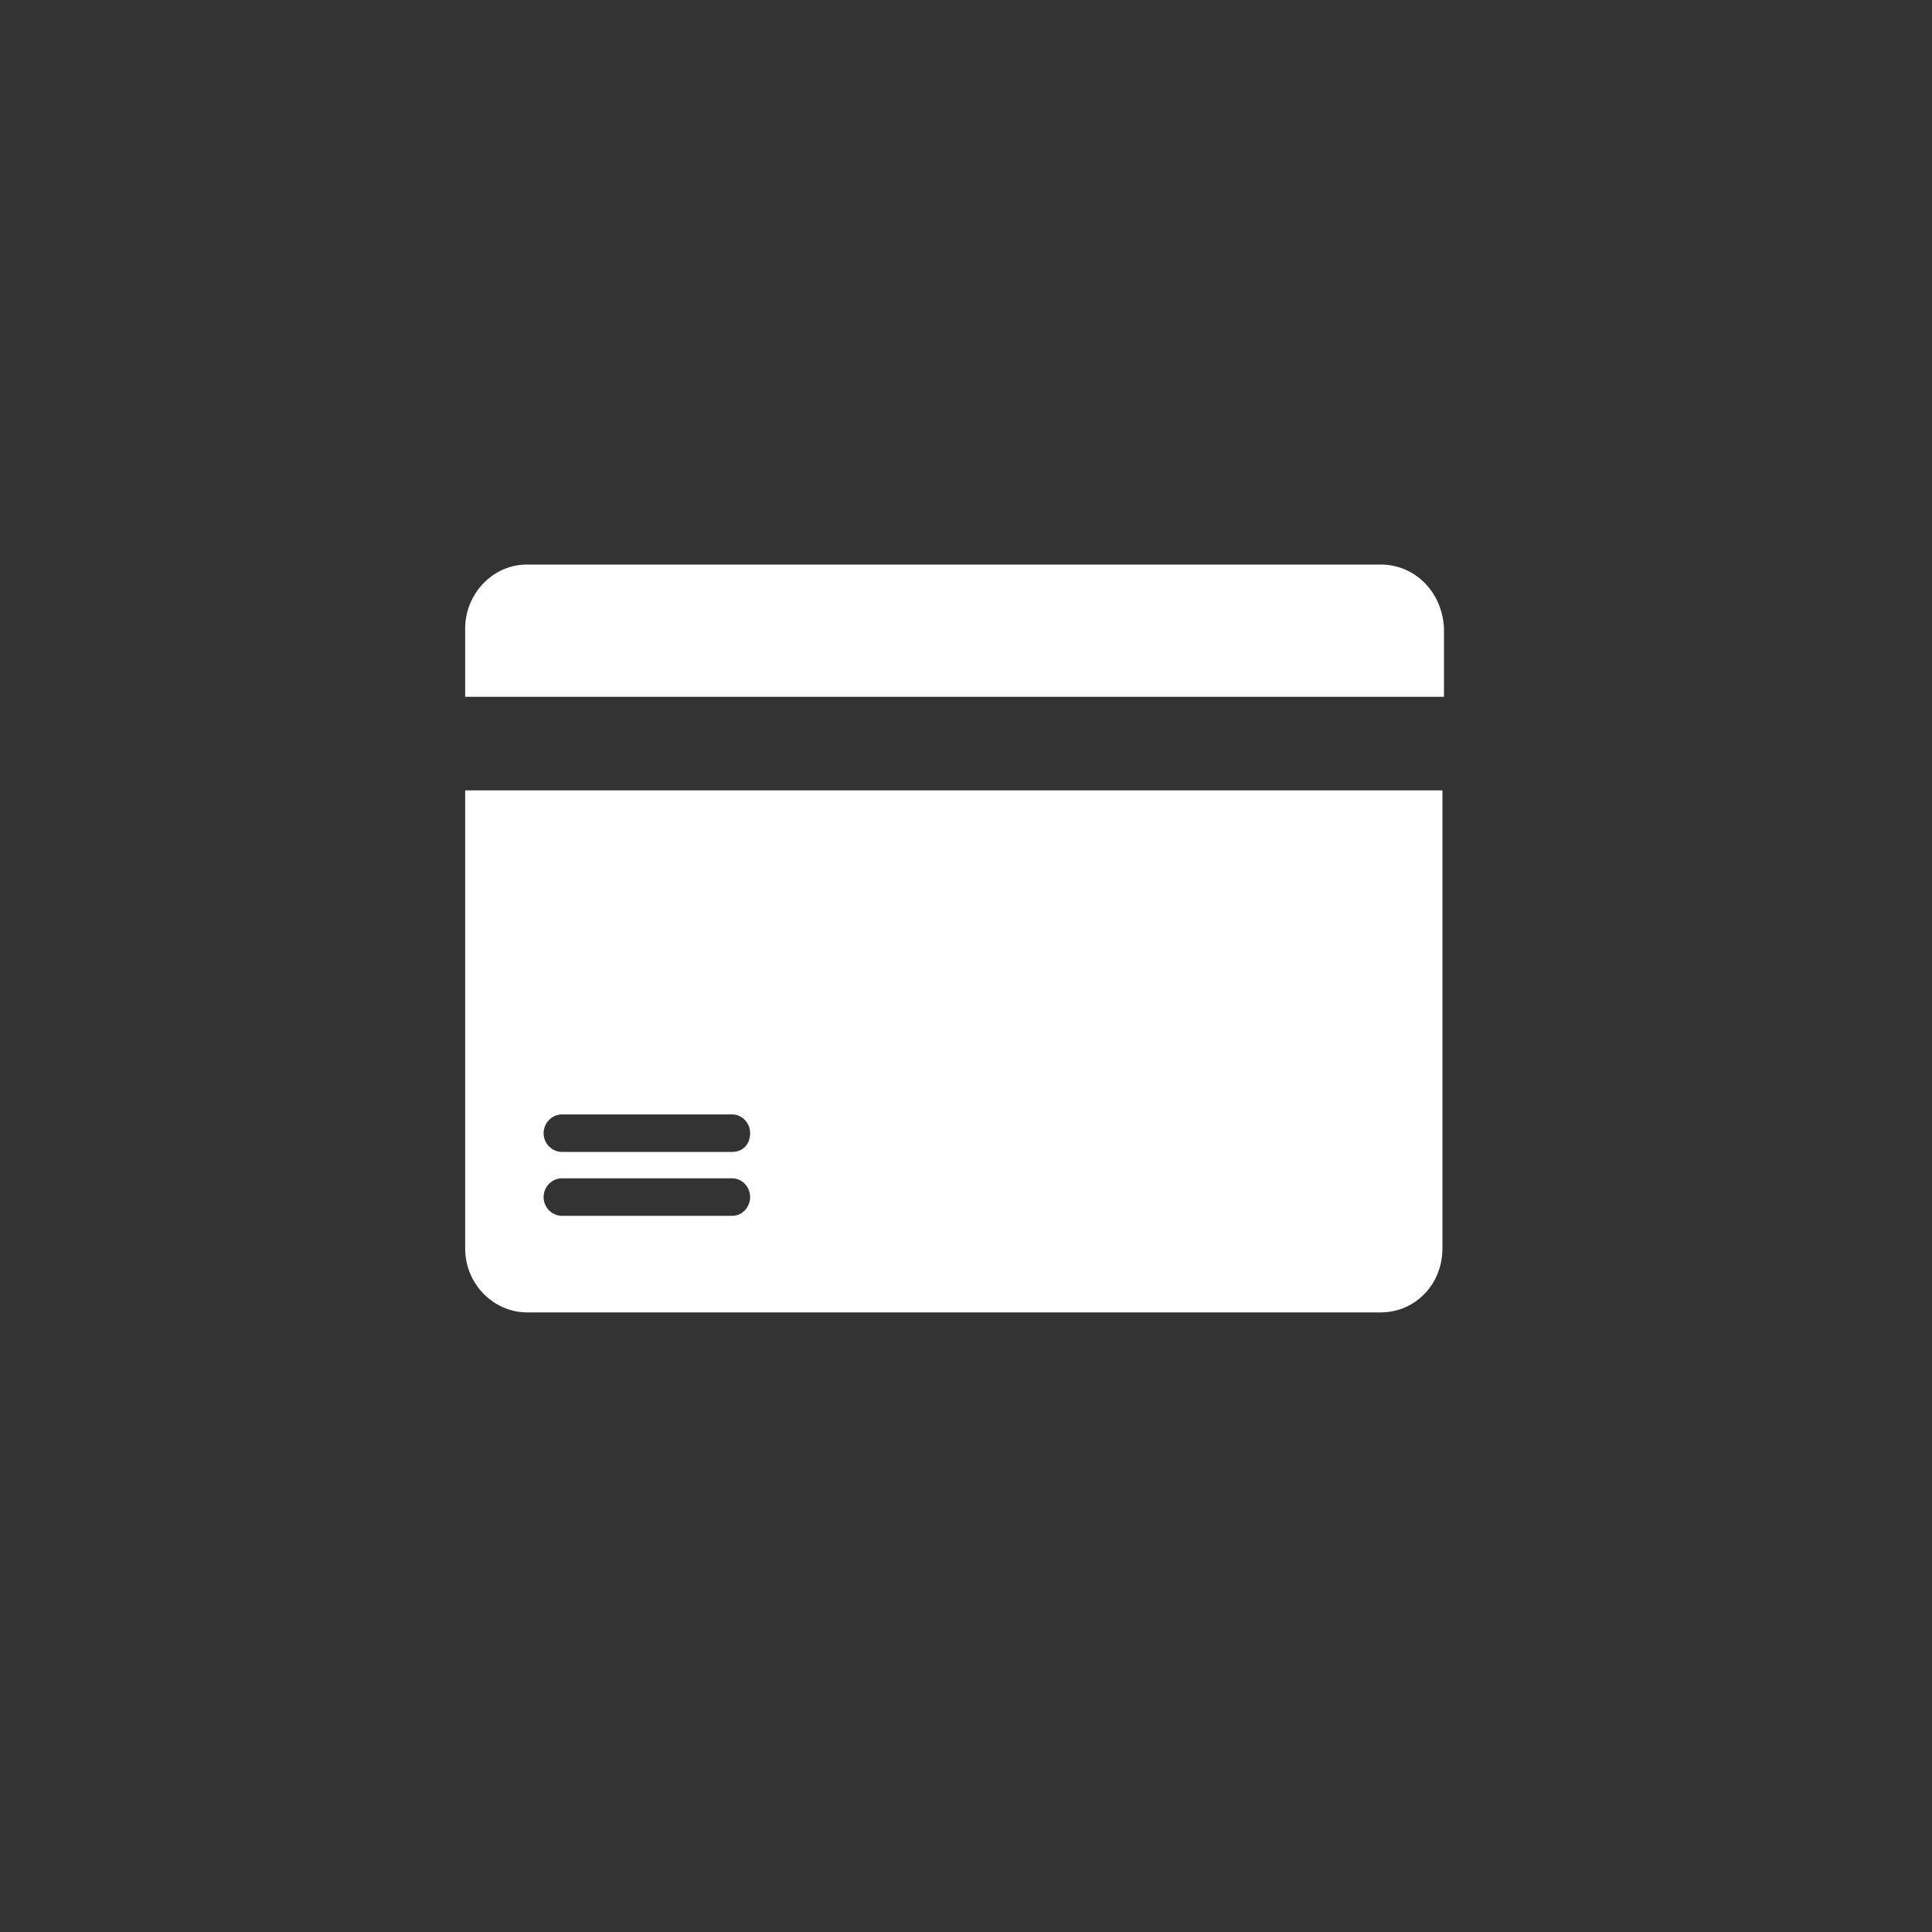 <svg xmlns="http://www.w3.org/2000/svg" xmlns:xlink="http://www.w3.org/1999/xlink" width="40" zoomAndPan="magnify" viewBox="0 0 30 30" height="40" preserveAspectRatio="xMidYMid meet" version="1.0"><rect x="0" y="0" width="30" height="30" fill="#333333" stroke="none"/><defs><clipPath id="1ead8f3b46"><path d="M 7.203 12 L 22.445 12 L 22.445 20.379 L 7.203 20.379 Z M 7.203 12 " clip-rule="nonzero"/></clipPath><clipPath id="a4fbc2e8eb"><path d="M 7.203 8.766 L 22.445 8.766 L 22.445 11 L 7.203 11 Z M 7.203 8.766 " clip-rule="nonzero"/></clipPath></defs><g clip-path="url(#1ead8f3b46)"><path fill="#ffffff" d="M 7.223 19.387 C 7.223 19.941 7.668 20.379 8.184 20.379 L 21.438 20.379 C 21.977 20.379 22.398 19.941 22.398 19.387 L 22.398 12.273 L 7.223 12.273 Z M 8.723 17.305 L 11.371 17.305 C 11.512 17.305 11.648 17.426 11.648 17.598 C 11.648 17.766 11.535 17.887 11.371 17.887 L 8.723 17.887 C 8.582 17.887 8.441 17.766 8.441 17.598 C 8.441 17.426 8.582 17.305 8.723 17.305 Z M 8.723 18.297 L 11.371 18.297 C 11.512 18.297 11.648 18.418 11.648 18.59 C 11.648 18.734 11.535 18.879 11.371 18.879 L 8.723 18.879 C 8.582 18.879 8.441 18.758 8.441 18.59 C 8.441 18.418 8.582 18.297 8.723 18.297 Z M 8.723 18.297 " fill-opacity="1" fill-rule="nonzero"/></g><g clip-path="url(#a4fbc2e8eb)"><path fill="#ffffff" d="M 21.438 8.766 L 8.184 8.766 C 7.645 8.766 7.223 9.227 7.223 9.758 L 7.223 10.82 L 22.422 10.82 L 22.422 9.758 C 22.398 9.199 21.977 8.766 21.438 8.766 Z M 21.438 8.766 " fill-opacity="1" fill-rule="nonzero"/></g></svg>
